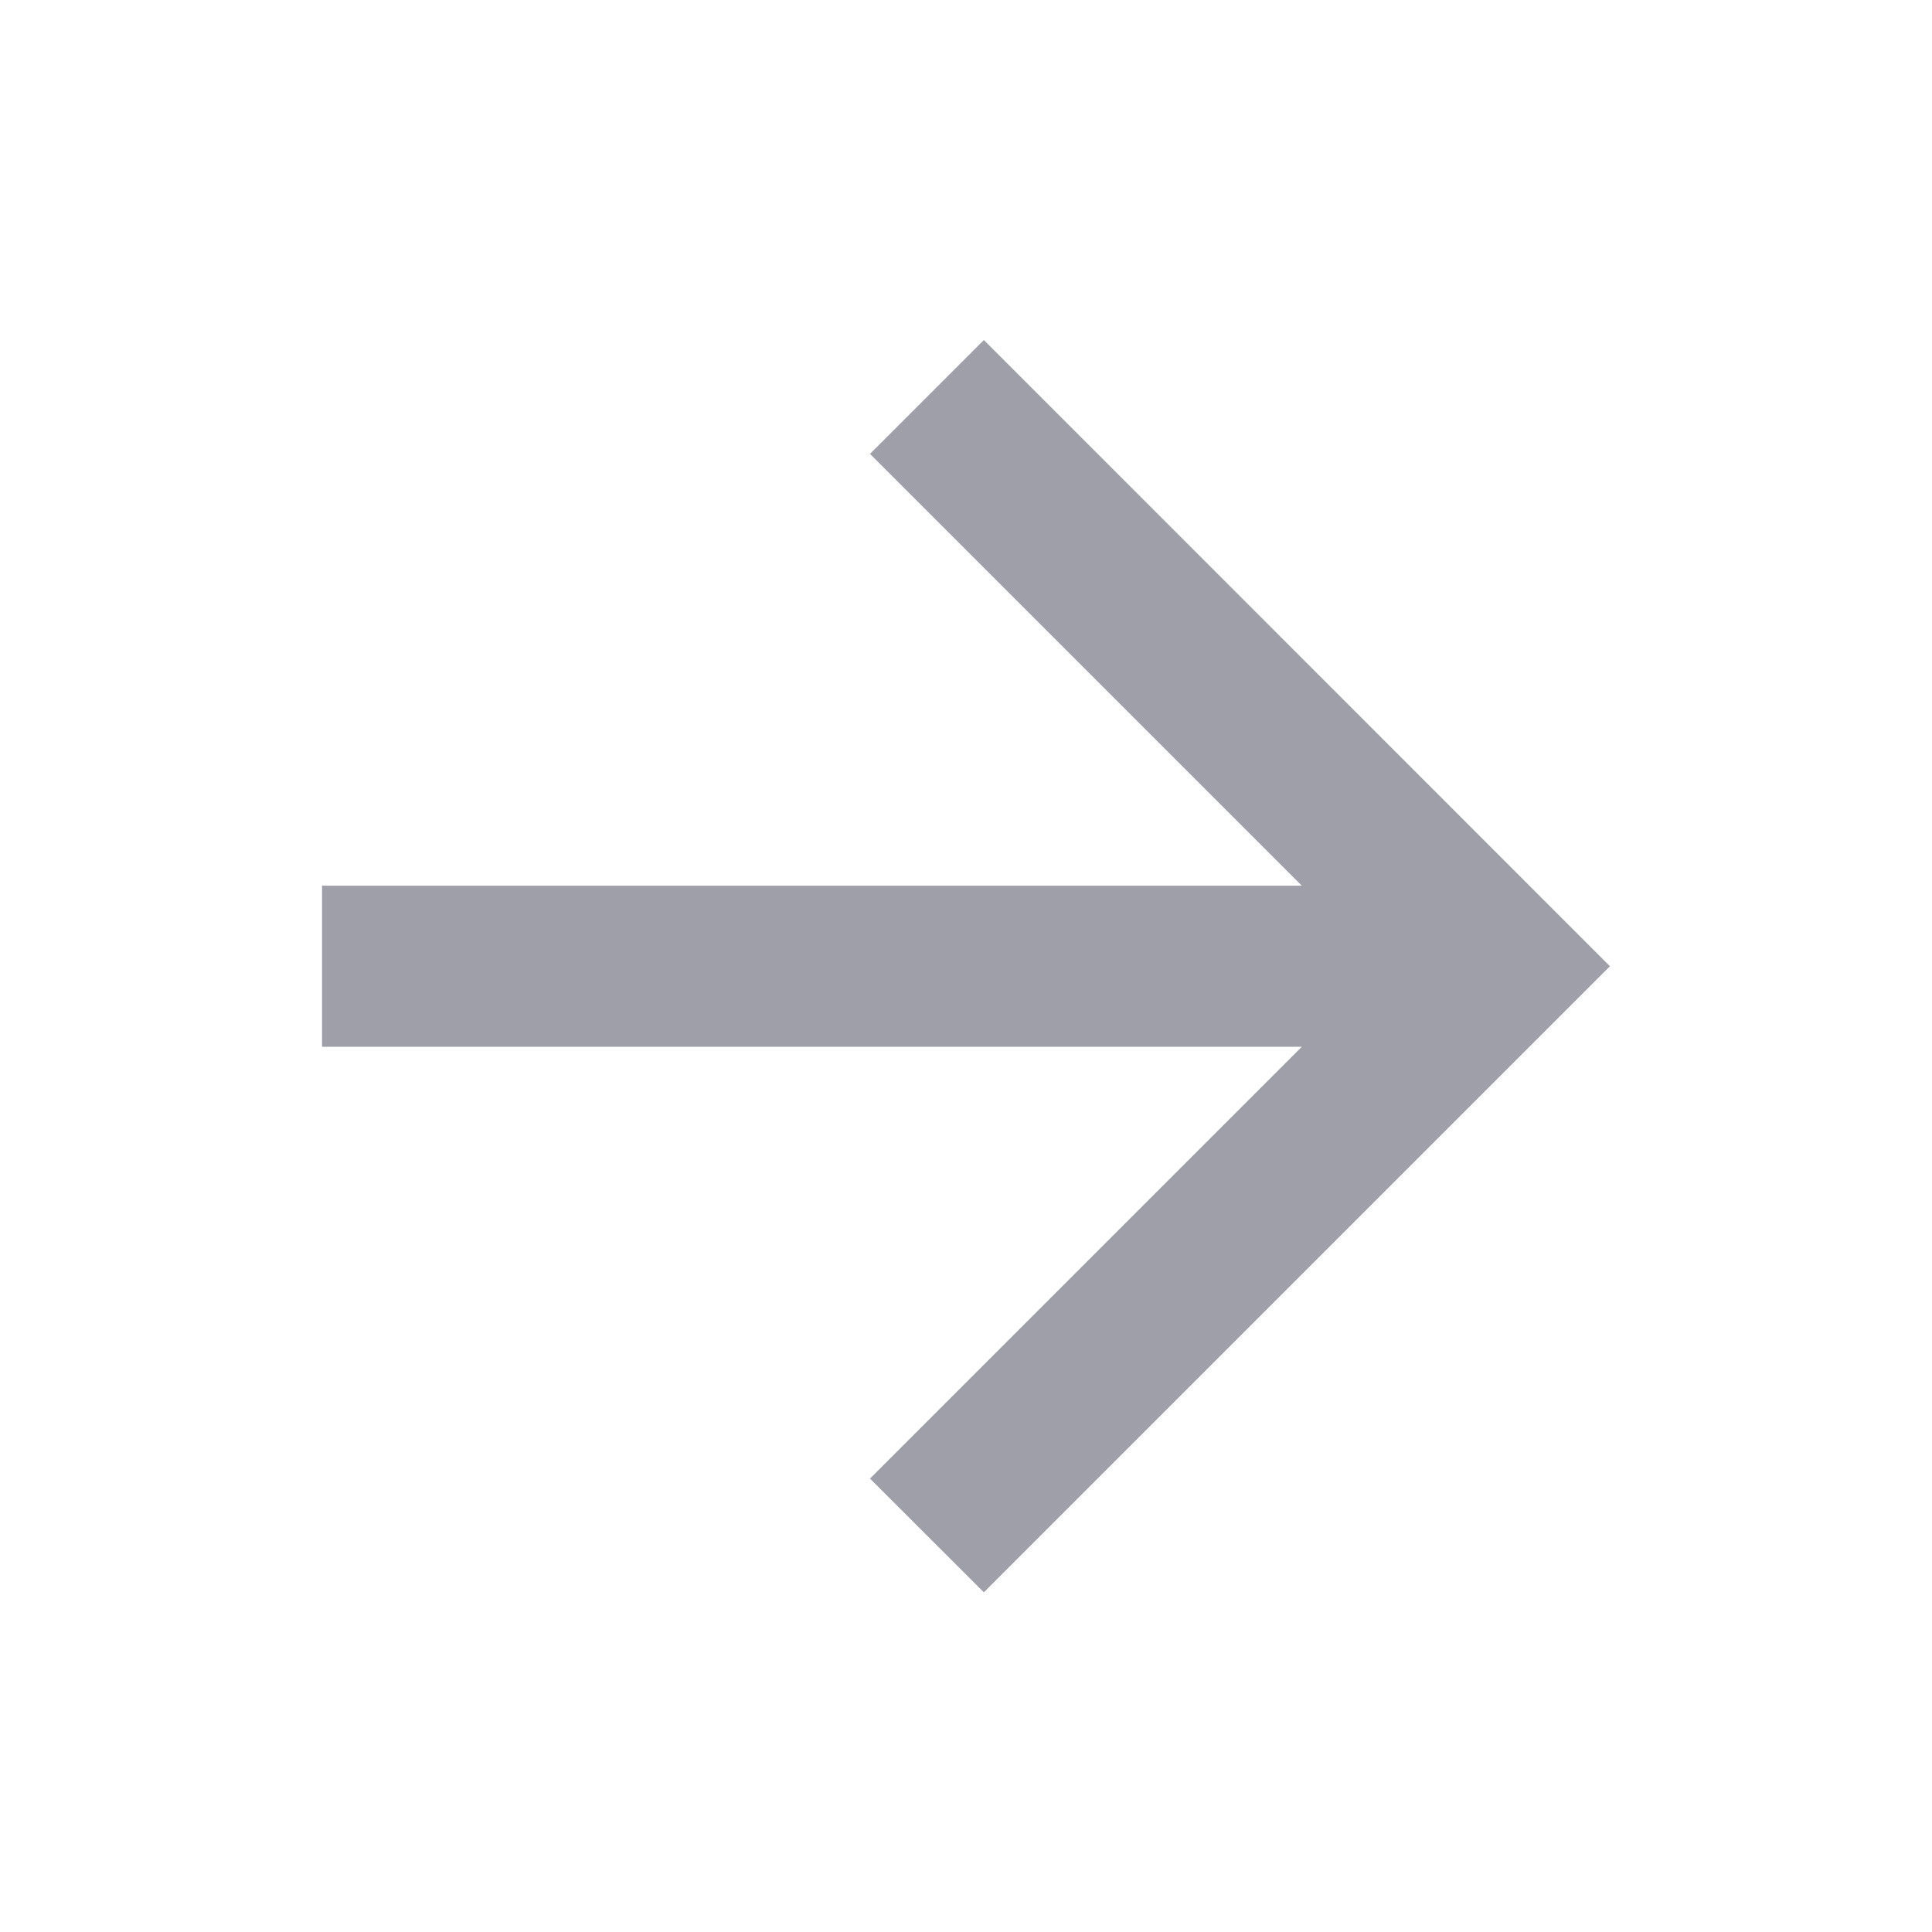 <svg width="16" height="16" viewBox="0 0 16 16" fill="none" xmlns="http://www.w3.org/2000/svg">
<path d="M10.781 7.335L7.205 3.759L8.148 2.816L13.333 8.002L8.148 13.187L7.205 12.245L10.781 8.669H2.667V7.335H10.781Z" fill="#9F9FA9"/>
</svg>
